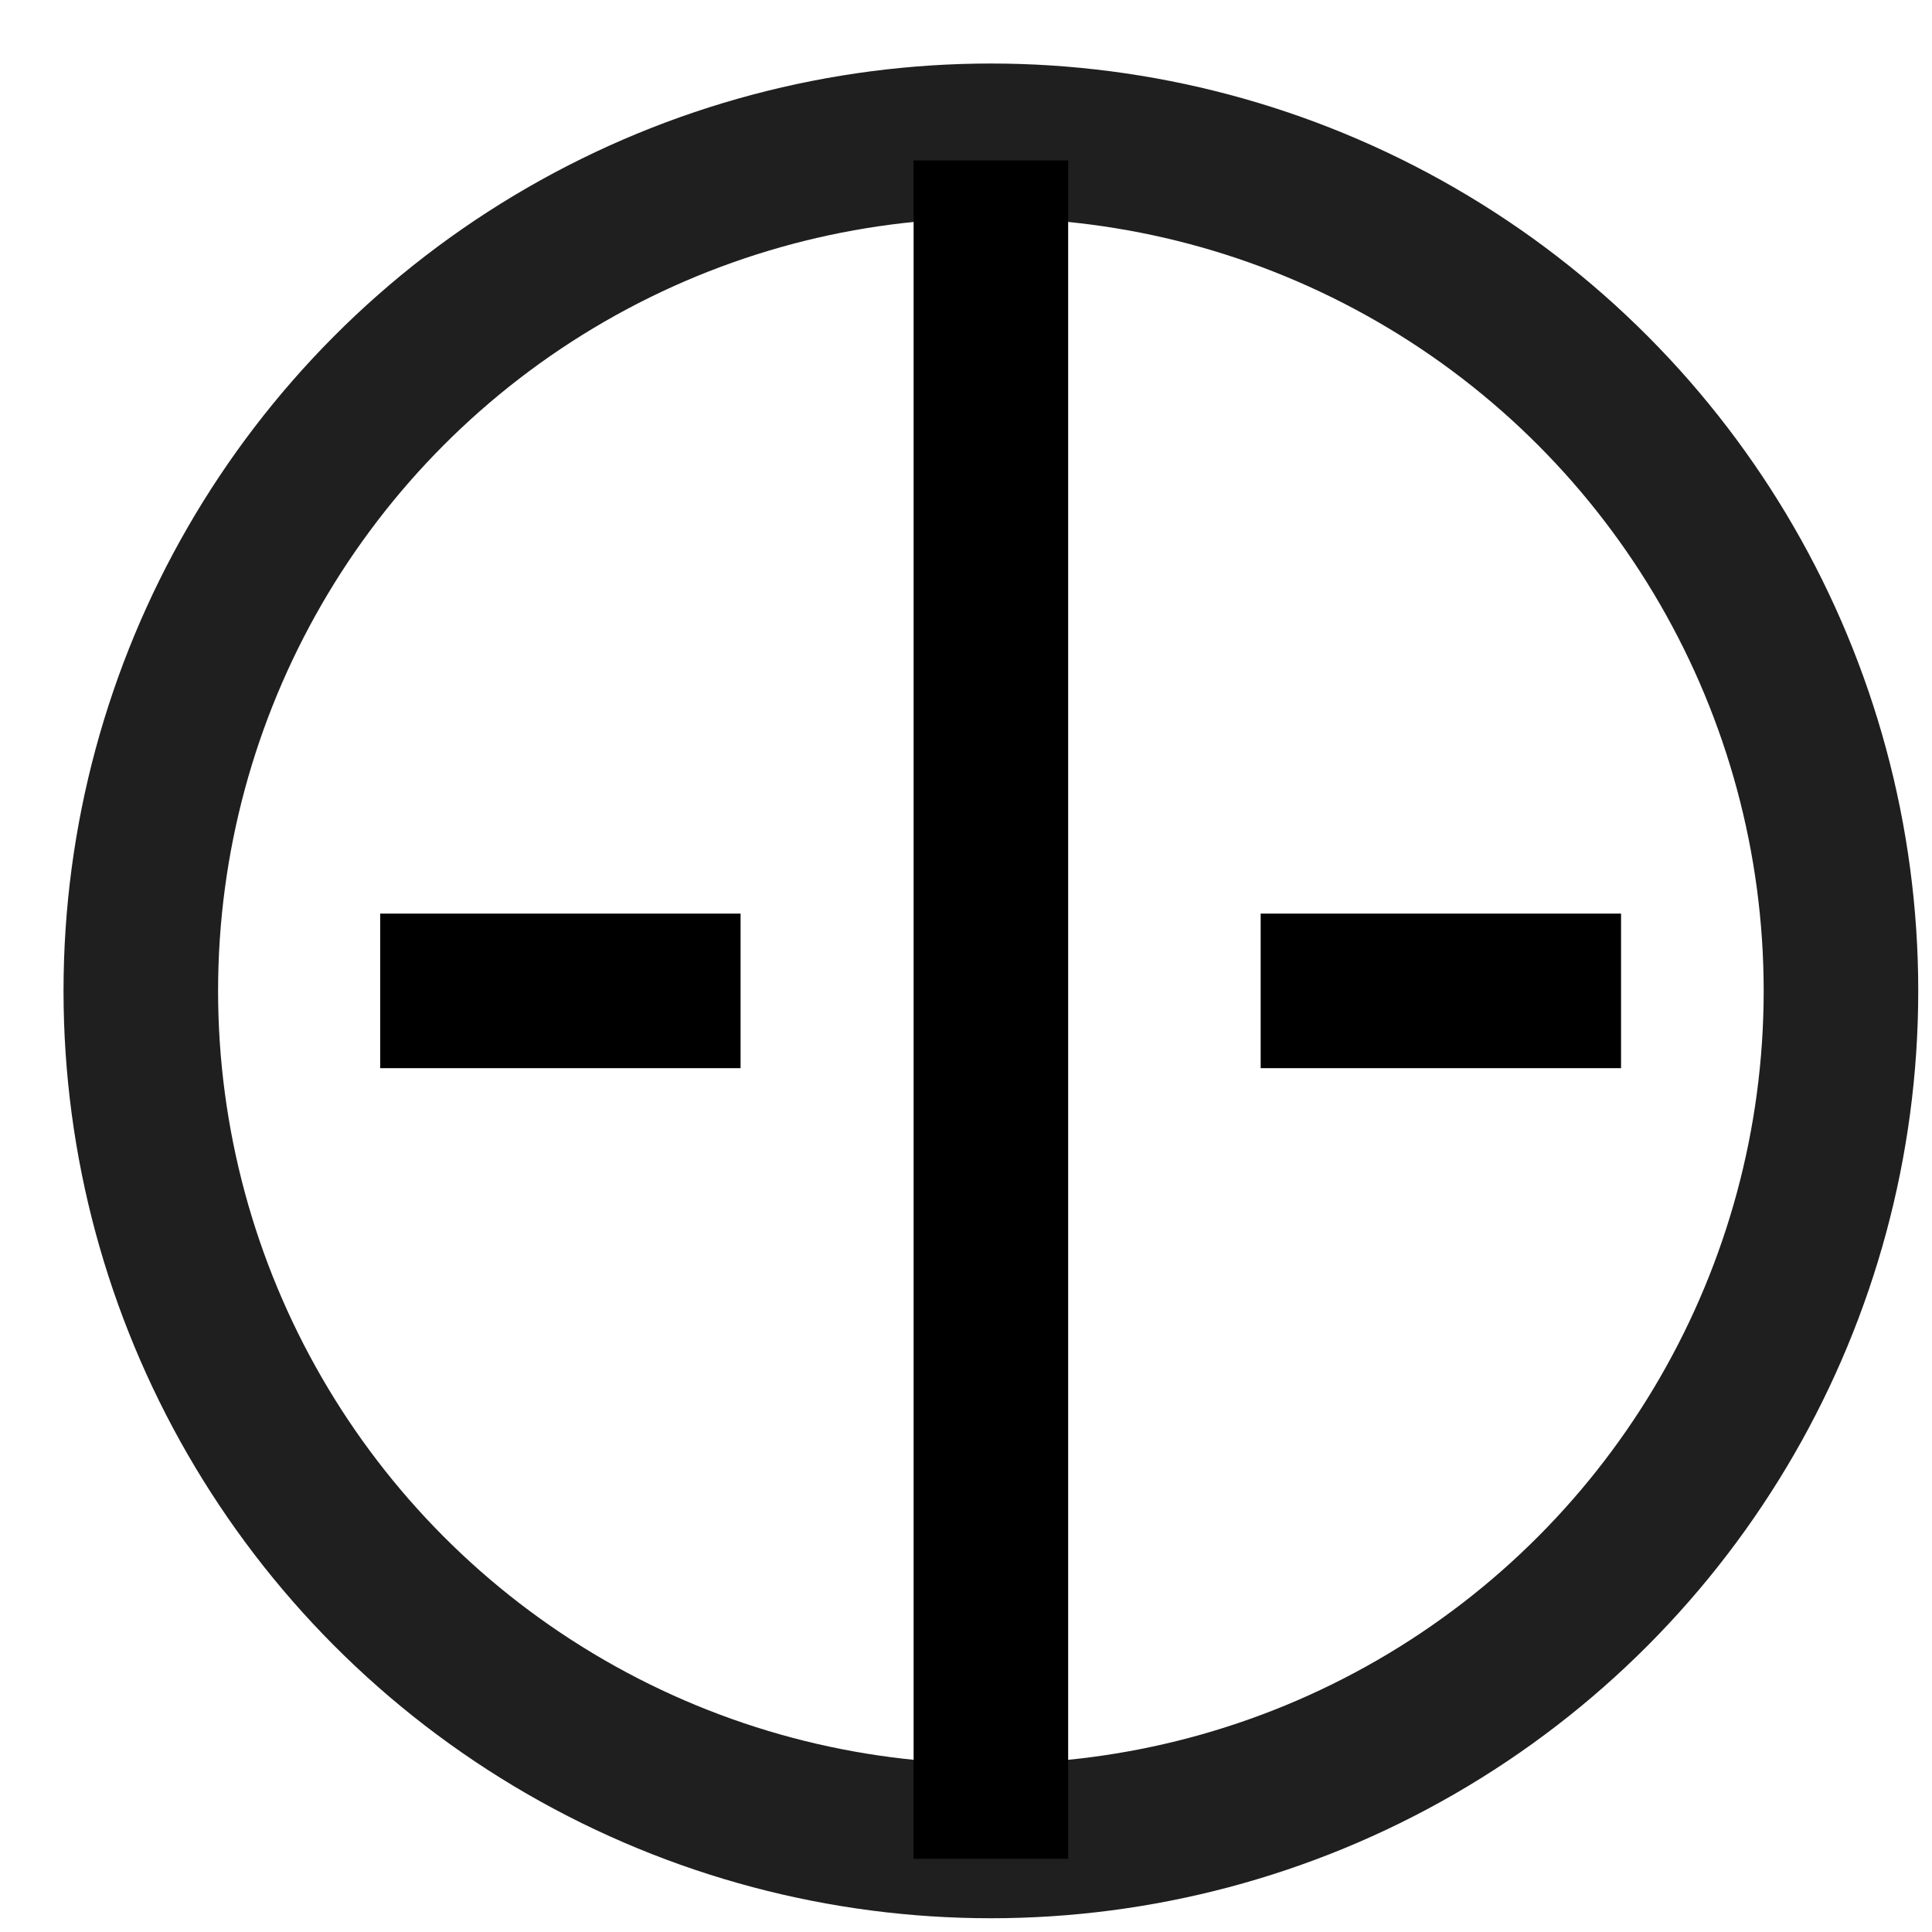 <?xml version="1.0" encoding="UTF-8"?> <svg xmlns="http://www.w3.org/2000/svg" width="25" height="25" viewBox="0 0 25 25" fill="none"><circle cx="12.822" cy="12.822" r="11" stroke="#1F1F1F" stroke-width="2"></circle><path d="M9.583 12.822H4.92" stroke="black" stroke-width="2"></path><path d="M20.976 12.822H16.313" stroke="black" stroke-width="2"></path><path d="M12.822 2.076V24.053" stroke="black" stroke-width="2"></path></svg> 